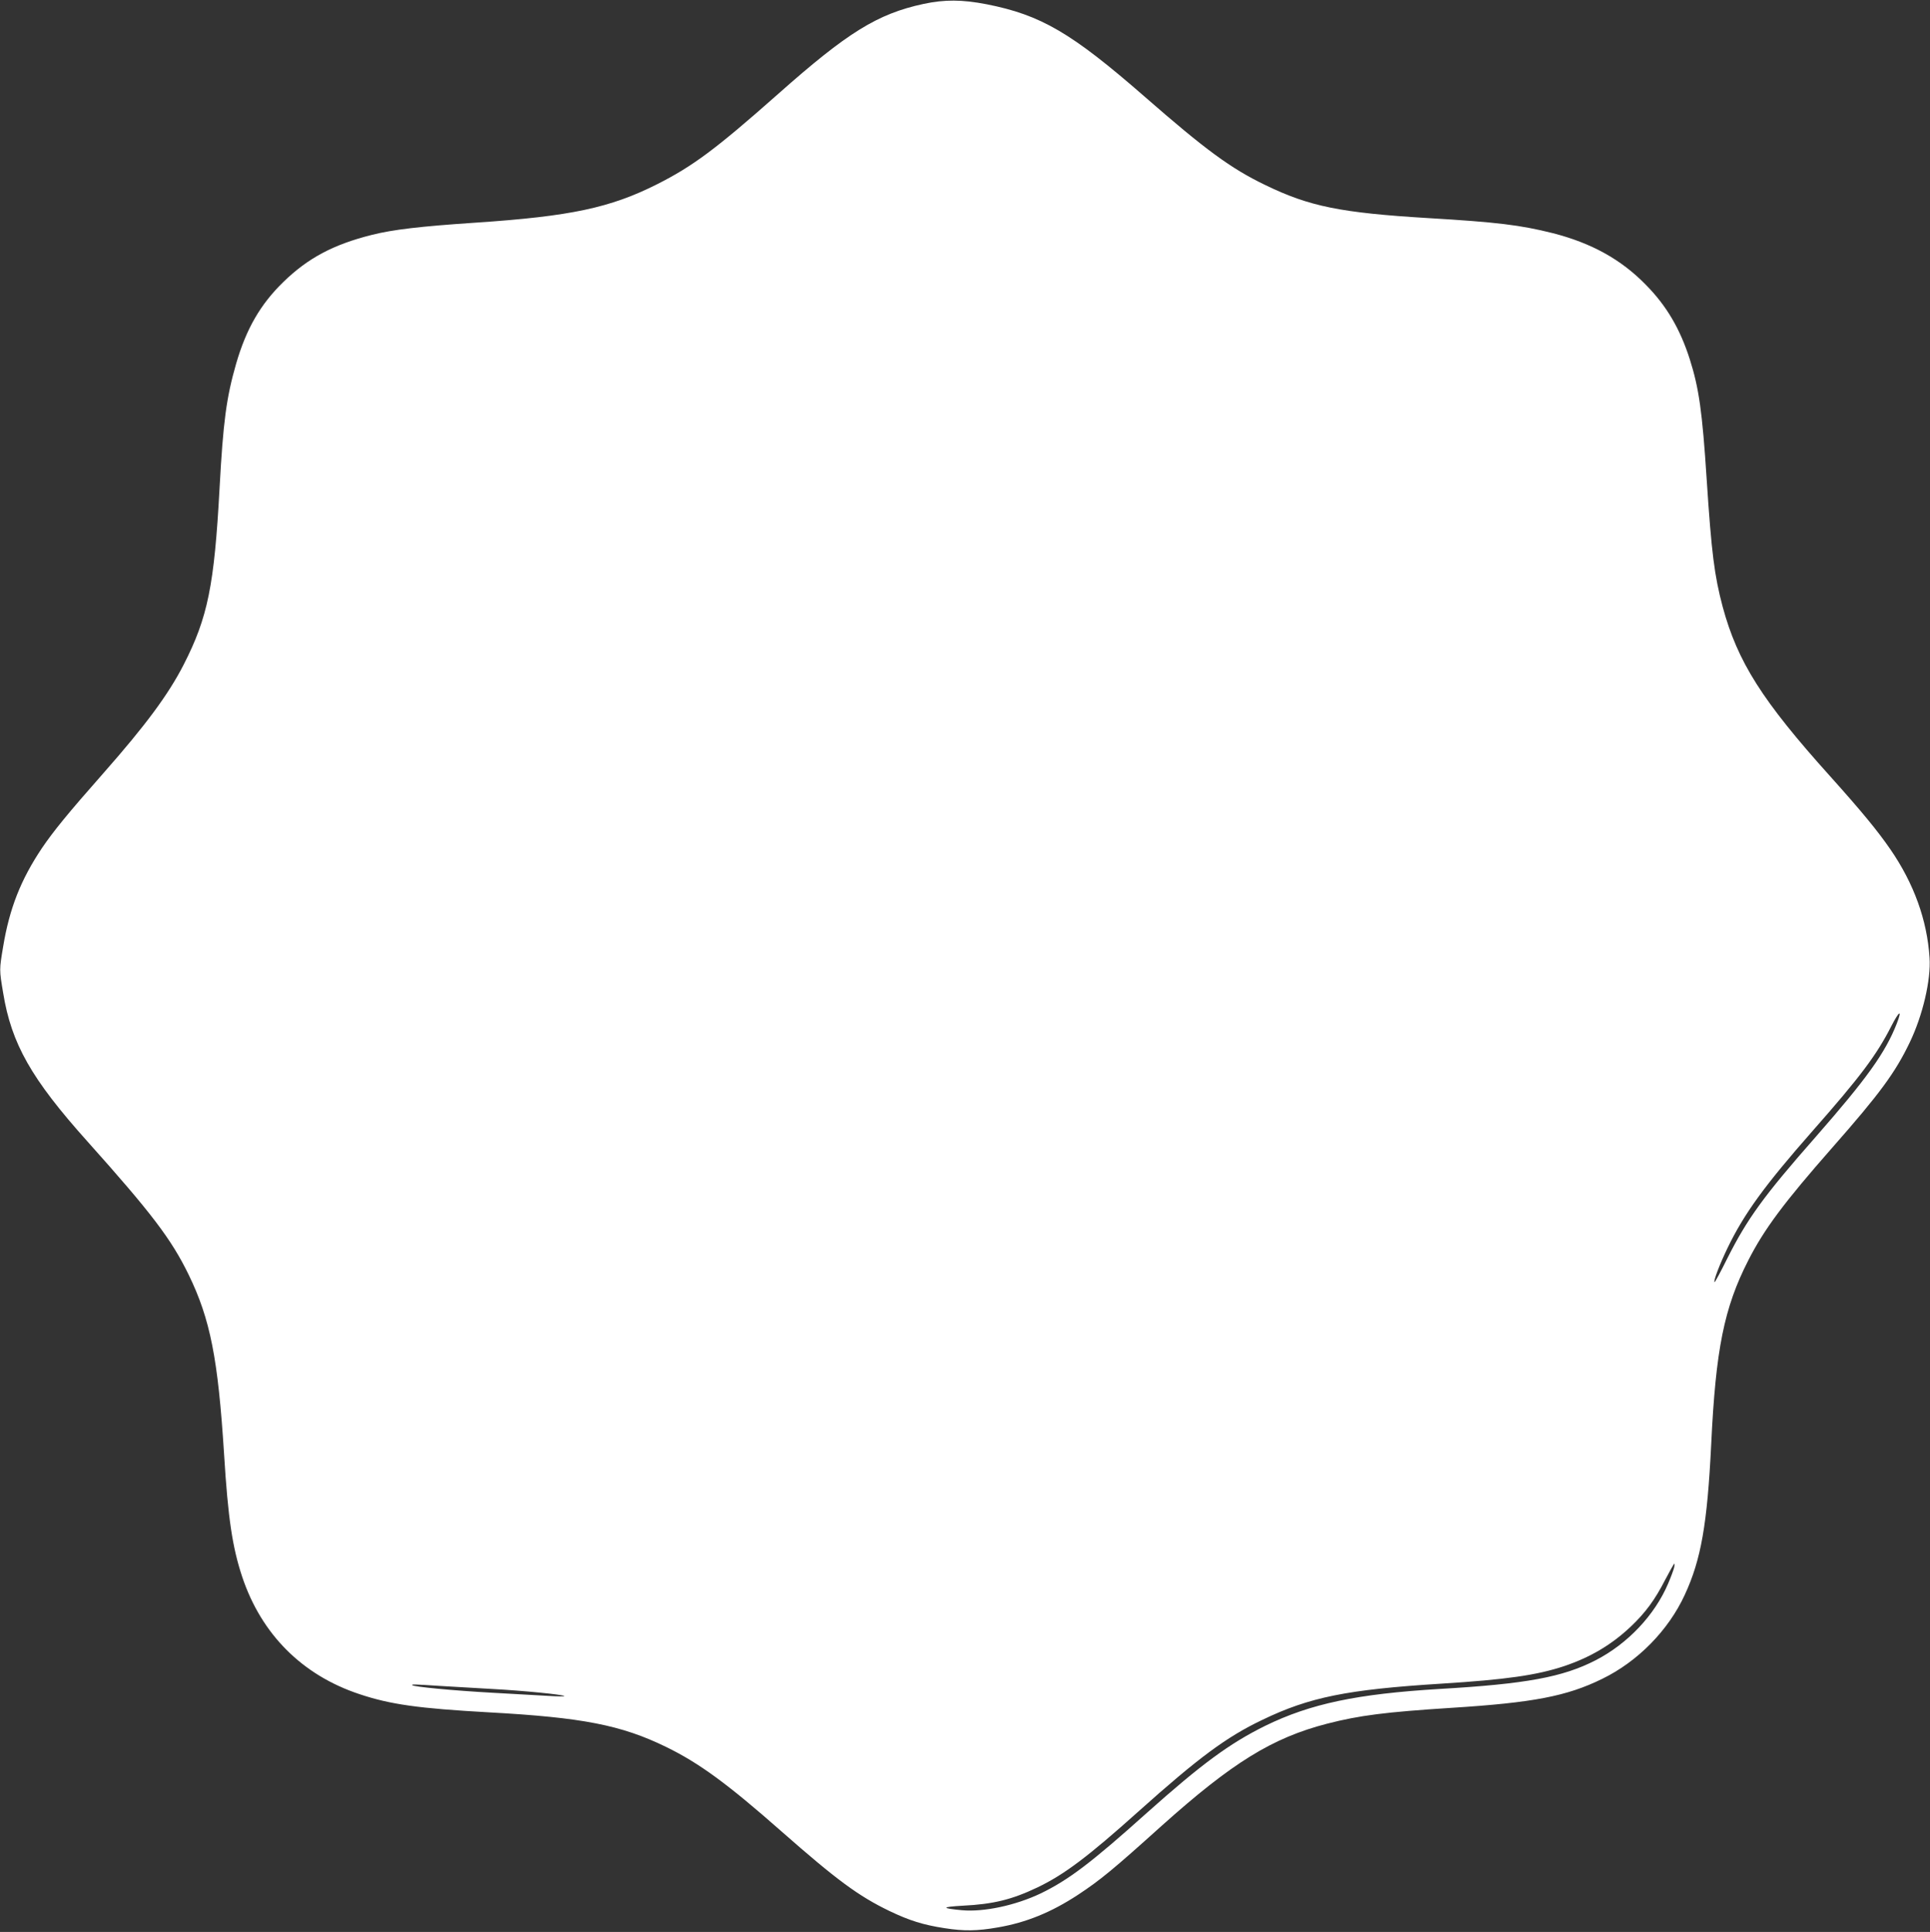 <?xml version="1.0" standalone="no"?>
<!DOCTYPE svg PUBLIC "-//W3C//DTD SVG 20010904//EN"
 "http://www.w3.org/TR/2001/REC-SVG-20010904/DTD/svg10.dtd">
<svg version="1.0" xmlns="http://www.w3.org/2000/svg"
 width="1279pt" height="1280pt" viewBox="0 0 1279 1280"
 preserveAspectRatio="xMidYMid meet">
<rect x="0" y="0" width="1279" height="1280" fill="#333333" stroke="none"/>
<g transform="translate(0,1280) scale(0.1,-0.1)"
fill="#ffffff" stroke="none">
<path d="M6120 12774 c-306 -66 -504 -189 -965 -598 -409 -362 -563 -477 -801
-597 -310 -156 -573 -212 -1199 -254 -373 -25 -550 -46 -690 -81 -256 -64
-425 -154 -588 -313 -152 -148 -245 -310 -312 -540 -65 -226 -86 -384 -110
-826 -35 -645 -78 -856 -238 -1169 -101 -197 -250 -399 -533 -720 -234 -265
-330 -383 -406 -495 -140 -209 -215 -399 -257 -652 -26 -155 -26 -153 0 -308
55 -337 187 -569 557 -982 425 -475 557 -648 672 -884 144 -296 195 -557 235
-1190 26 -424 55 -616 120 -812 127 -380 397 -651 776 -777 206 -69 393 -95
859 -121 619 -34 877 -84 1174 -229 218 -106 408 -245 764 -559 366 -322 511
-429 716 -528 134 -64 224 -92 366 -114 128 -20 216 -19 352 5 188 32 355 100
533 217 147 97 232 167 554 457 467 418 732 582 1096 676 214 55 387 77 825
105 540 34 764 77 998 192 236 115 439 322 547 557 108 233 149 468 175 996
30 630 85 905 246 1220 105 206 235 381 556 746 317 360 418 498 514 698 86
179 141 414 131 561 -16 248 -103 490 -259 717 -87 126 -191 252 -398 483
-452 502 -615 759 -714 1125 -55 207 -74 356 -106 845 -29 448 -51 603 -112
795 -64 201 -155 356 -292 494 -164 168 -361 276 -615 341 -215 54 -370 73
-826 100 -579 35 -788 77 -1080 219 -229 110 -398 235 -800 586 -485 423 -687
541 -1048 612 -161 31 -276 32 -417 2z m6450 -6755 c-76 -194 -198 -364 -538
-752 -344 -391 -452 -540 -585 -804 -44 -89 -83 -161 -85 -158 -8 8 32 114 88
230 109 225 245 412 560 770 320 363 427 506 525 699 52 101 72 110 35 15z
m-1476 -3606 c-4 -16 -21 -62 -39 -104 -89 -210 -269 -400 -481 -509 -218
-112 -462 -157 -1034 -190 -548 -33 -856 -98 -1155 -244 -237 -117 -423 -254
-786 -578 -369 -331 -519 -444 -703 -533 -166 -79 -376 -124 -521 -111 -139
13 -138 22 5 30 202 10 325 40 495 121 177 85 332 201 669 503 399 357 584
494 821 607 313 151 563 201 1185 240 432 27 634 56 815 116 175 59 315 142
442 262 97 92 160 177 228 310 31 59 58 107 61 107 2 0 2 -12 -2 -27z m-8177
-783 c82 -5 236 -14 343 -20 206 -11 471 -37 480 -47 3 -3 -44 -3 -105 1 -60
3 -229 13 -375 21 -252 14 -518 39 -528 50 -7 7 17 6 185 -5z"/>
</g>
</svg>
